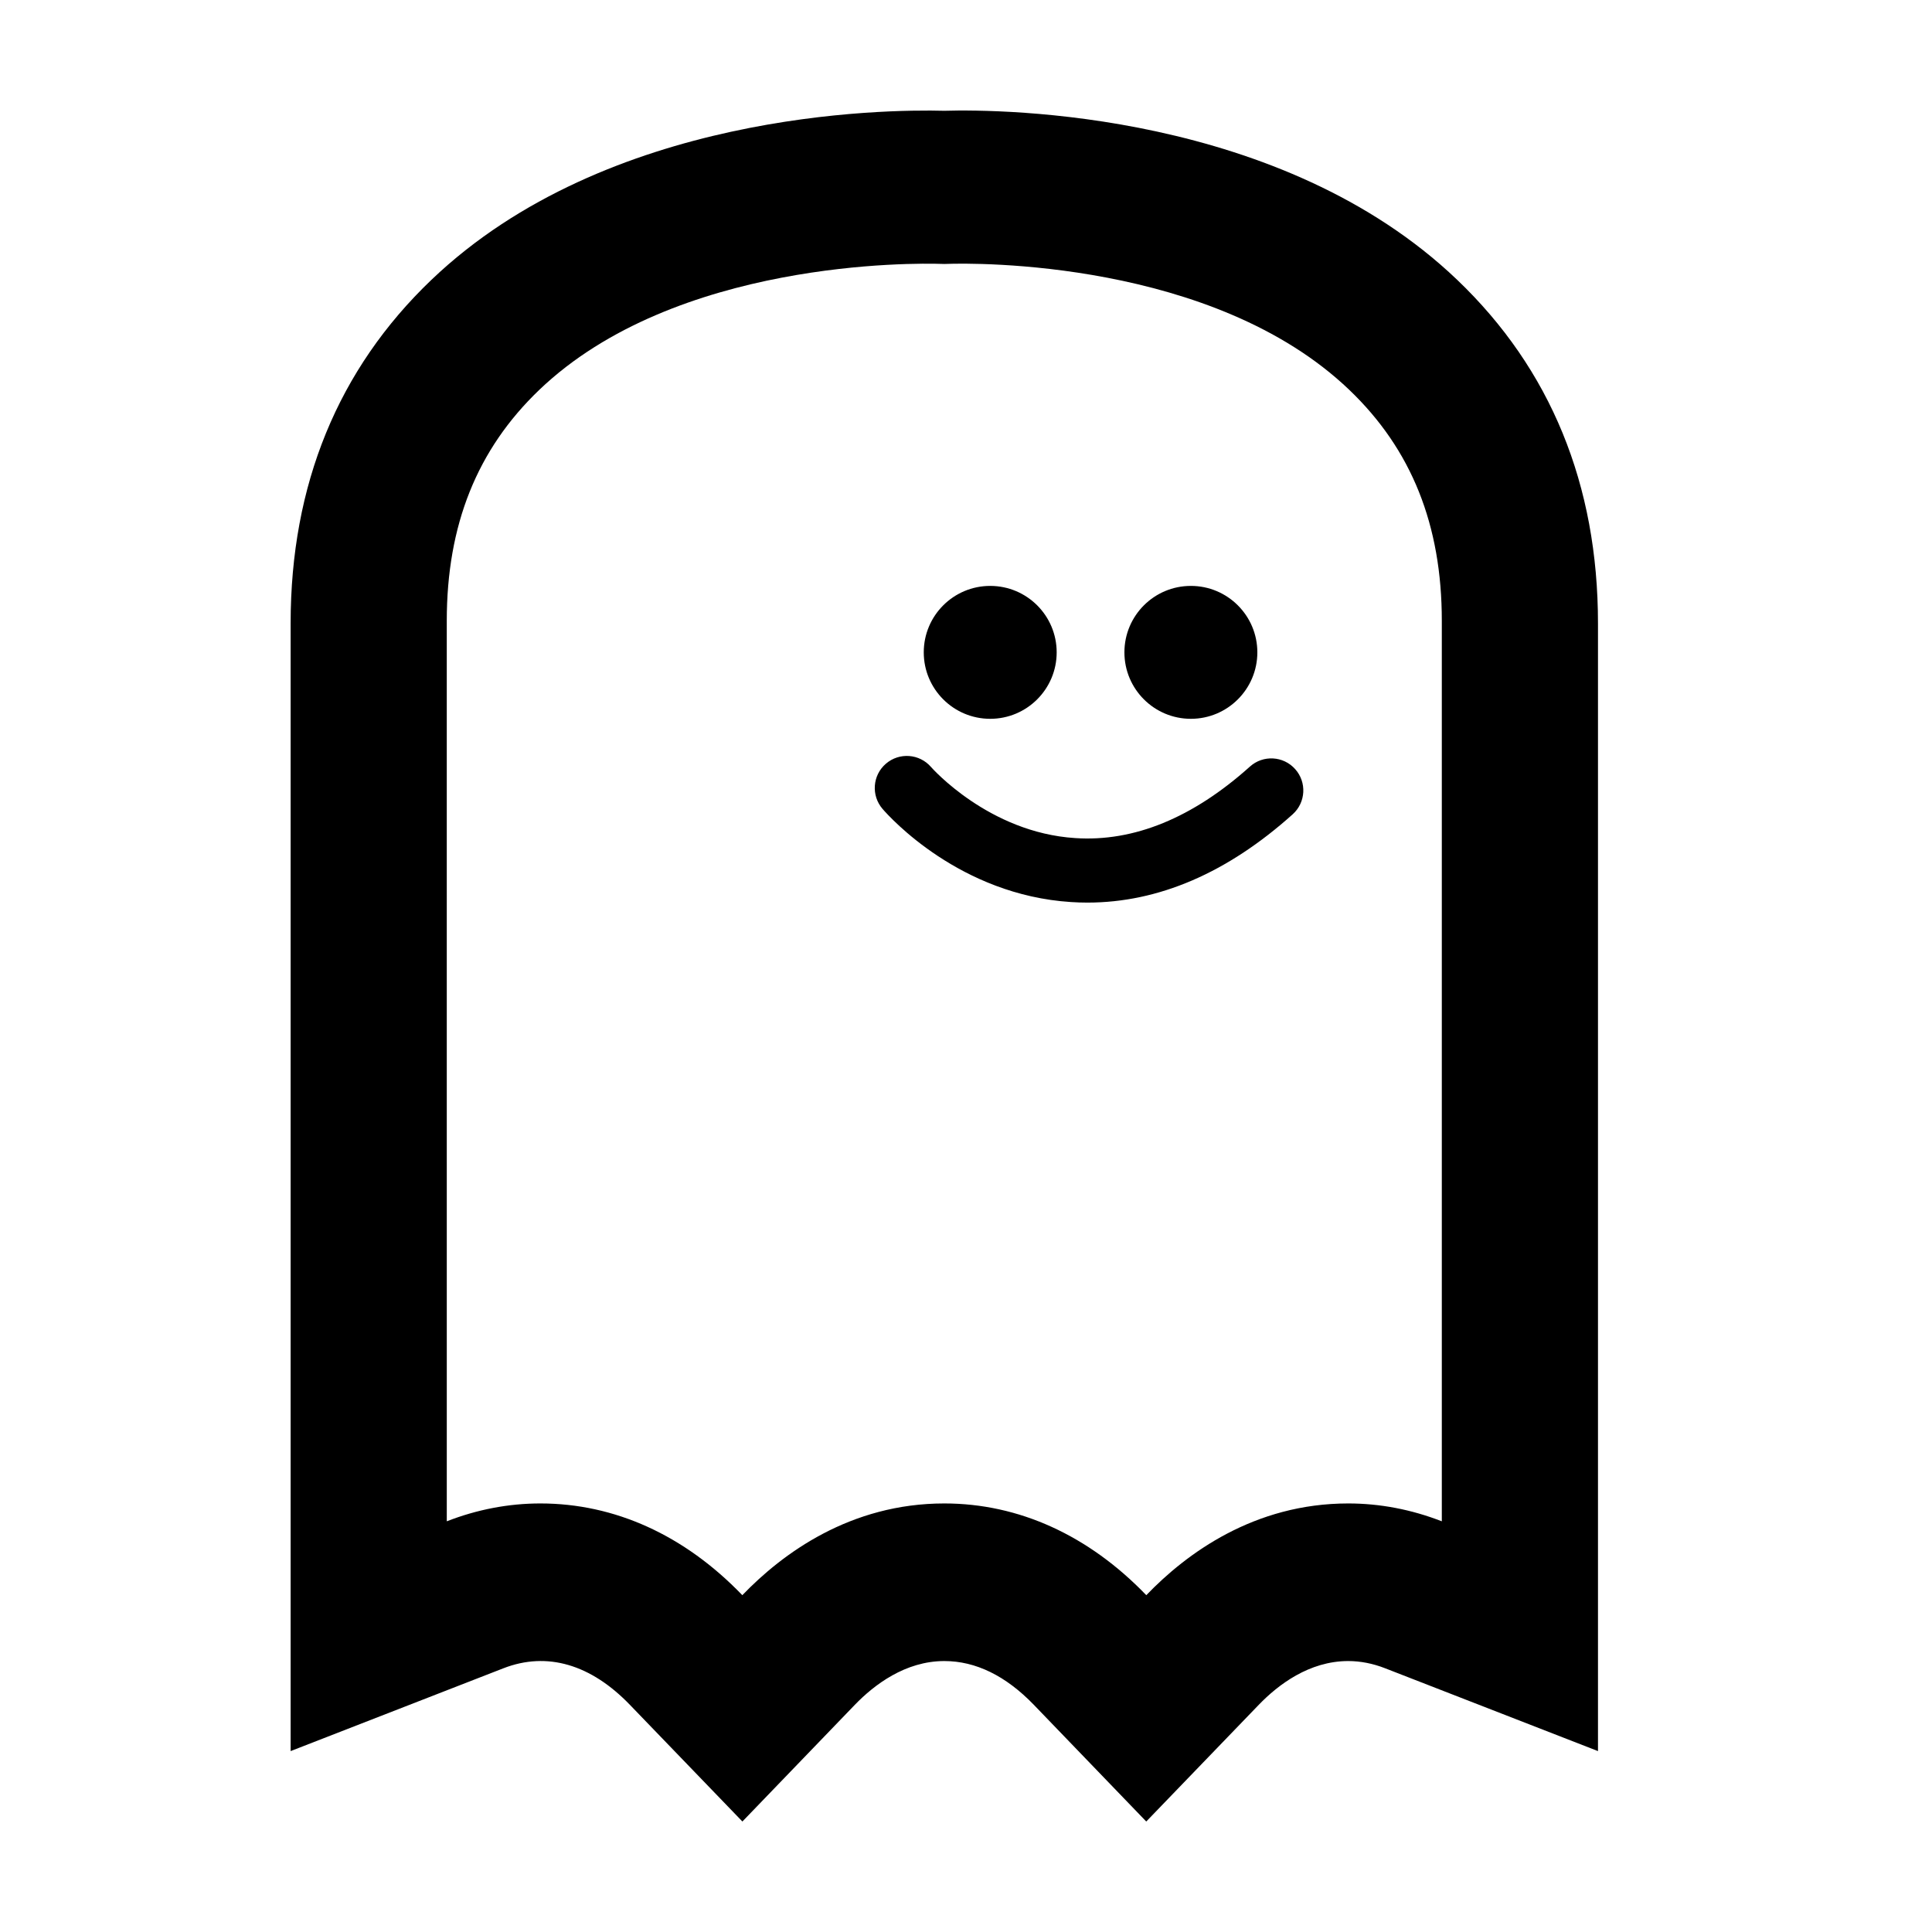 <?xml version="1.0" encoding="UTF-8"?>
<!-- Uploaded to: ICON Repo, www.svgrepo.com, Generator: ICON Repo Mixer Tools -->
<svg fill="#000000" width="800px" height="800px" version="1.1" viewBox="144 144 512 512" xmlns="http://www.w3.org/2000/svg">
 <path d="m424.03 316.88c0-9.723-7.891-17.609-17.613-17.609-9.723 0-17.613 7.879-17.613 17.609s7.891 17.613 17.613 17.613c9.723 0 17.613-7.891 17.613-17.613m53.18 0c0-9.723-7.894-17.609-17.613-17.609-9.734 0-17.617 7.879-17.617 17.609s7.891 17.613 17.617 17.613c9.719 0 17.613-7.891 17.613-17.613m9.371 42.91c3.481-3.133 3.773-8.5 0.637-11.984-3.125-3.496-8.5-3.785-11.984-0.645-15.121 13.566-30.758 19.996-46.32 18.938-22.895-1.461-38.027-18.66-38.18-18.832-3.059-3.535-8.414-3.945-11.977-0.863-3.543 3.062-3.934 8.422-0.863 11.977 2.016 2.328 20.52 22.793 49.926 24.672 1.461 0.102 2.918 0.145 4.375 0.145 18.793-0.004 37.07-7.863 54.387-23.406m39.512 187.37-0.016-0.004c-8.055-3.133-16.398-4.727-24.781-4.727-24.91 0-42.855 13.219-53.516 24.309h-0.004c-15.312-15.898-33.824-24.309-53.523-24.309-24.91 0-42.855 13.215-53.531 24.309h-0.004c-15.305-15.898-33.812-24.309-53.516-24.309-8.402 0-16.742 1.594-24.801 4.731l-0.004-238.63c0-25.402 8.016-45.422 24.516-61.211 36.062-34.508 99.594-33.633 106.71-33.379l0.629 0.016 0.625-0.016c7.113-0.277 70.641-1.129 106.7 33.383 16.5 15.785 24.516 35.805 24.516 61.207zm41.387 60.898v-298.84c0-36.762-12.555-67.398-37.312-91.059-46.594-44.531-120.09-45.27-135.91-44.801-15.961-0.422-89.336 0.285-135.93 44.801-24.758 23.664-37.312 54.305-37.312 91.059v298.84l56.418-21.957c11.562-4.484 23.176-1.012 33.488 9.691l29.82 30.926 29.801-30.93c5.106-5.281 13.355-11.594 23.715-11.594 8.309 0 16.289 3.906 23.711 11.594l29.797 30.93 29.82-30.93c5.094-5.281 13.34-11.594 23.703-11.594 3.234 0 6.535 0.645 9.773 1.91z"/>
</svg>